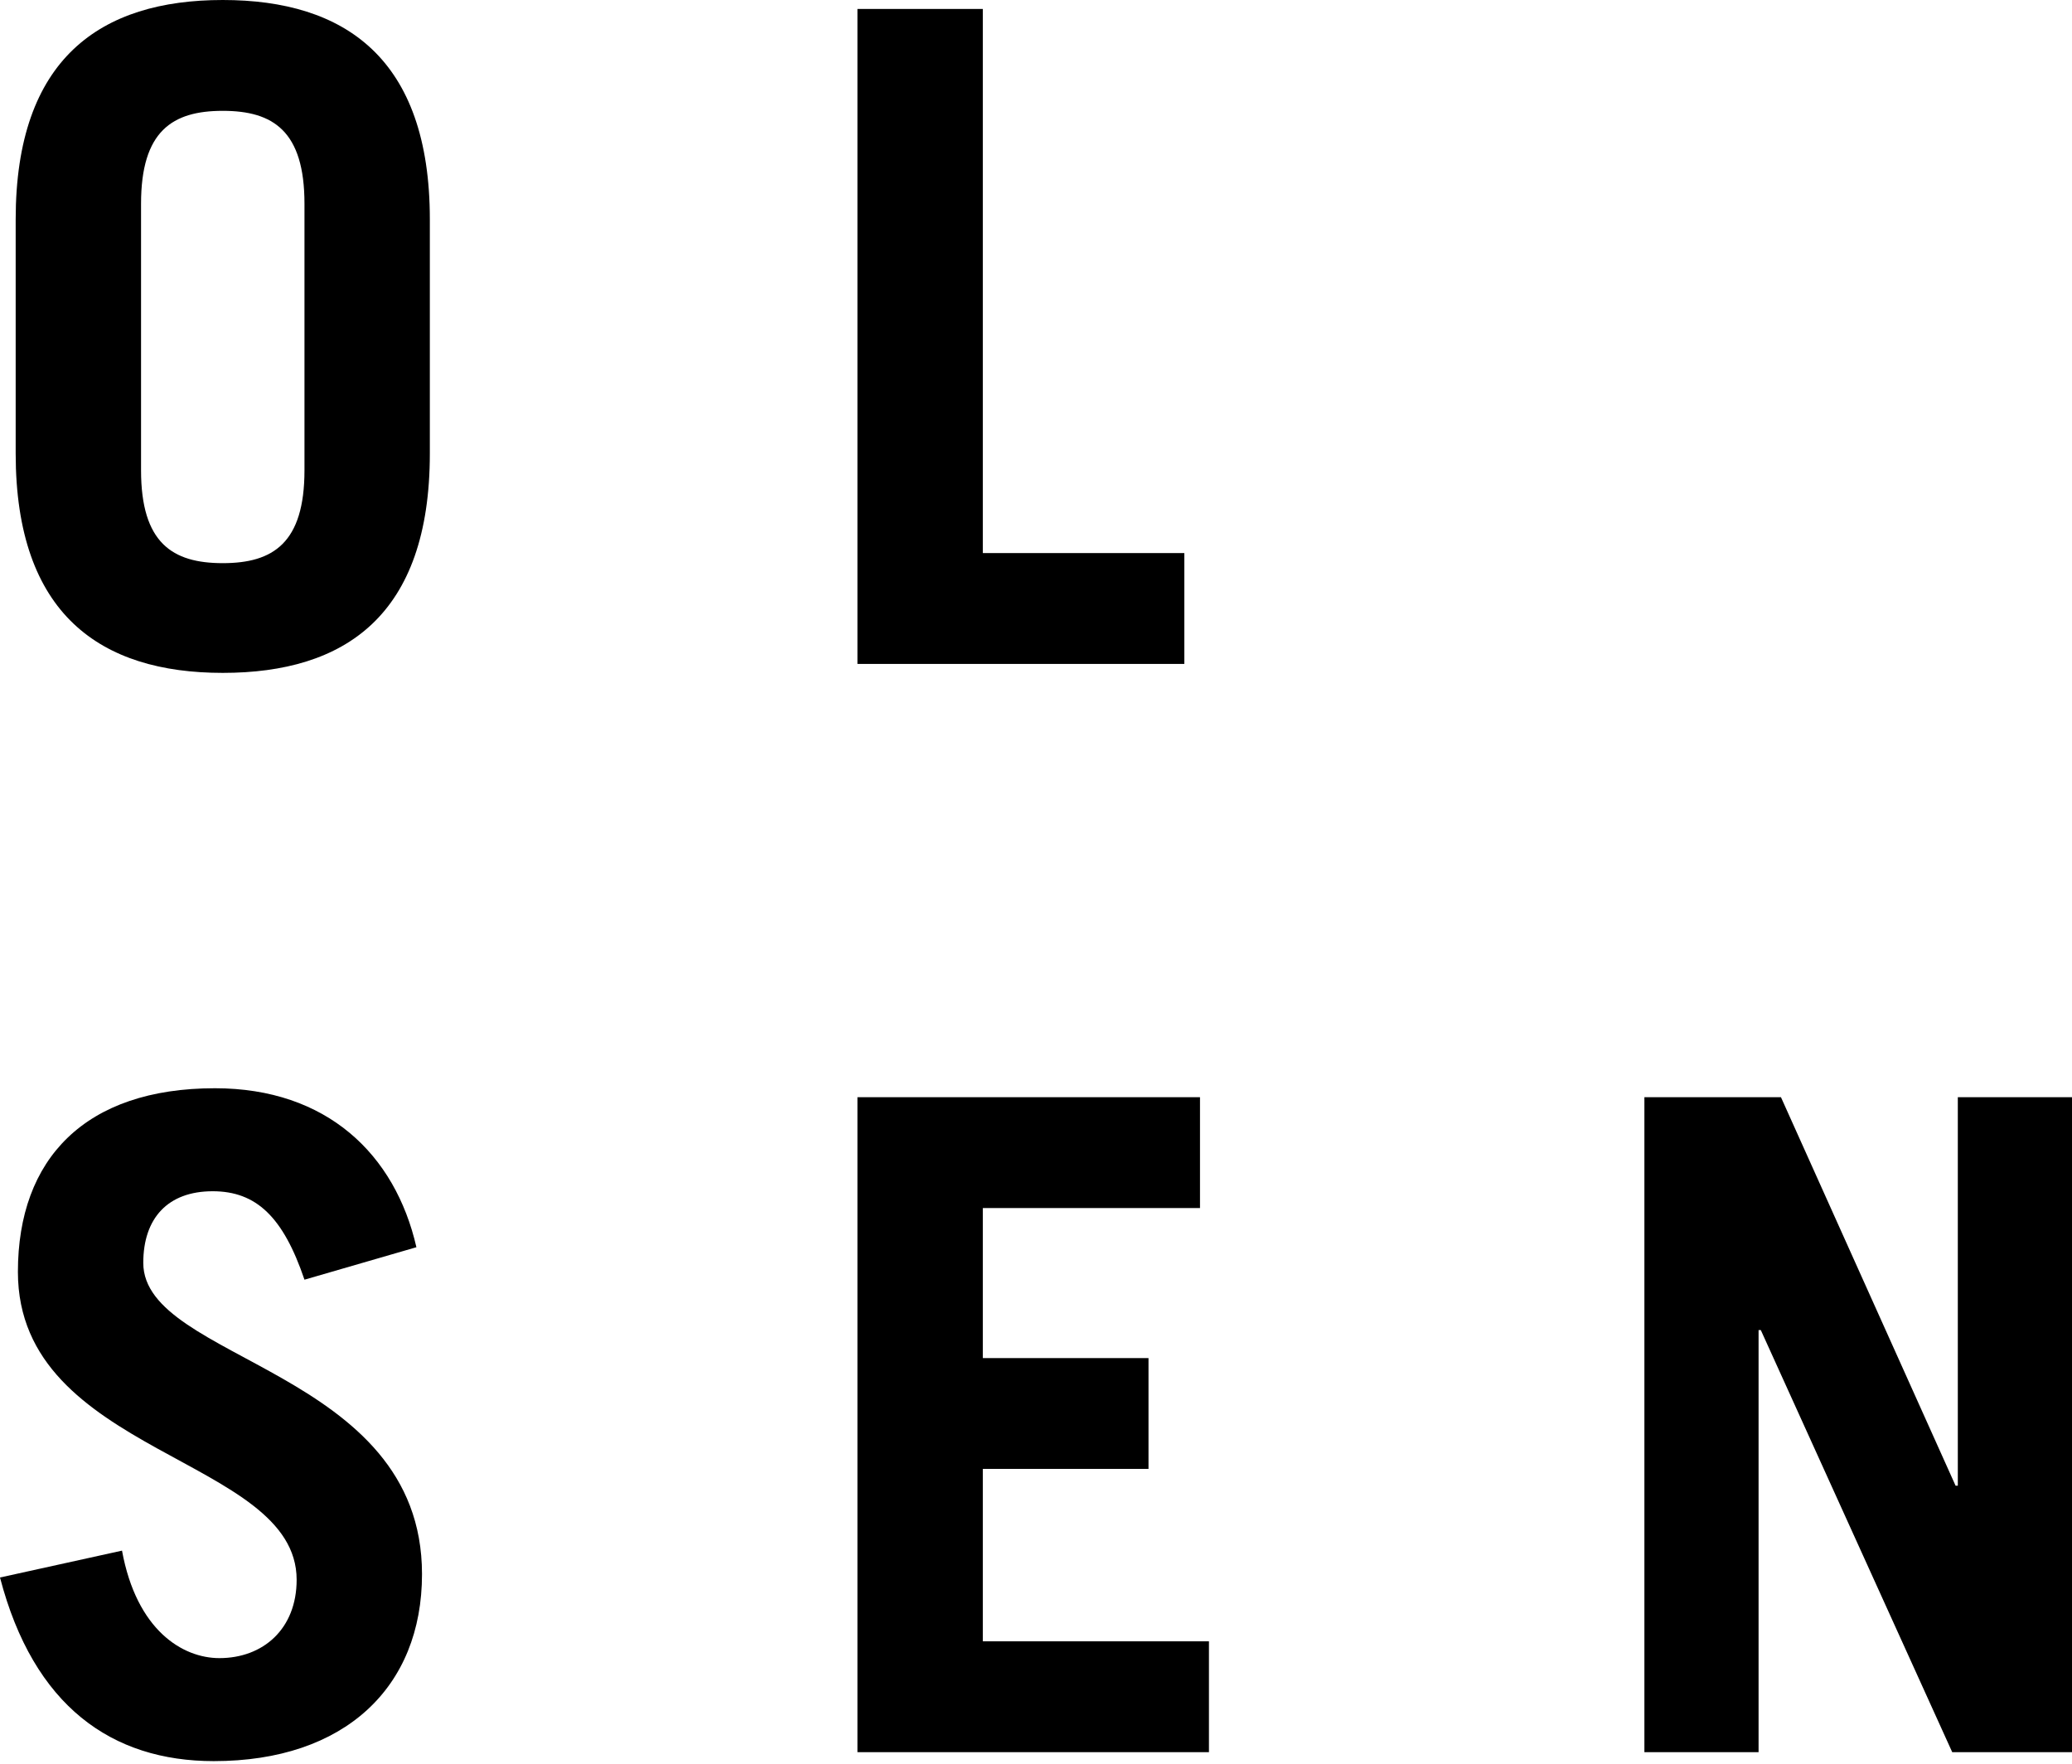 <?xml version="1.0" encoding="UTF-8"?>
<svg xmlns="http://www.w3.org/2000/svg" width="168" height="143" viewBox="0 0 168 143" fill="none">
  <path d="M33.763 101.108C32.039 93.575 26.502 88.22 17.426 88.22C6.898 88.22 1.452 93.938 1.452 103.105C1.452 117.99 24.052 118.081 24.052 128.065C24.052 132.058 21.329 134.418 17.789 134.418C14.794 134.418 11.073 132.149 9.893 125.705L0 127.883C2.723 138.321 9.076 142.768 17.335 142.768C27.955 142.768 34.217 136.778 34.217 127.611C34.217 111.001 11.617 110.366 11.617 102.379C11.617 98.749 13.614 96.57 17.245 96.57C20.784 96.57 22.963 98.658 24.687 103.74L33.763 101.108ZM98.023 142.042V133.056H79.689V119.079H93.122V110.094H79.689V97.932H97.297V88.946H69.523V142.042H98.023ZM142.587 142.042V107.825H142.768L158.288 142.042H168V88.946H158.742V120.441H158.561L144.402 88.946H133.329V142.042H142.587Z" fill="black"></path>
  <path d="M34.852 36.758V17.789C34.852 4.72 27.955 0 18.062 0C8.169 0 1.271 4.72 1.271 17.789V36.758C1.271 49.828 8.169 54.548 18.062 54.548C27.955 54.548 34.852 49.919 34.852 36.758ZM24.687 38.12C24.687 44.019 22.146 45.653 18.062 45.653C13.977 45.653 11.436 44.019 11.436 38.12V16.519C11.436 10.619 13.977 8.985 18.062 8.985C22.146 8.985 24.687 10.619 24.687 16.519V38.12Z" fill="black"></path>
  <path d="M96.026 53.822V44.836H79.689V0.726H69.523V53.822H96.026Z" fill="black"></path>
</svg>
